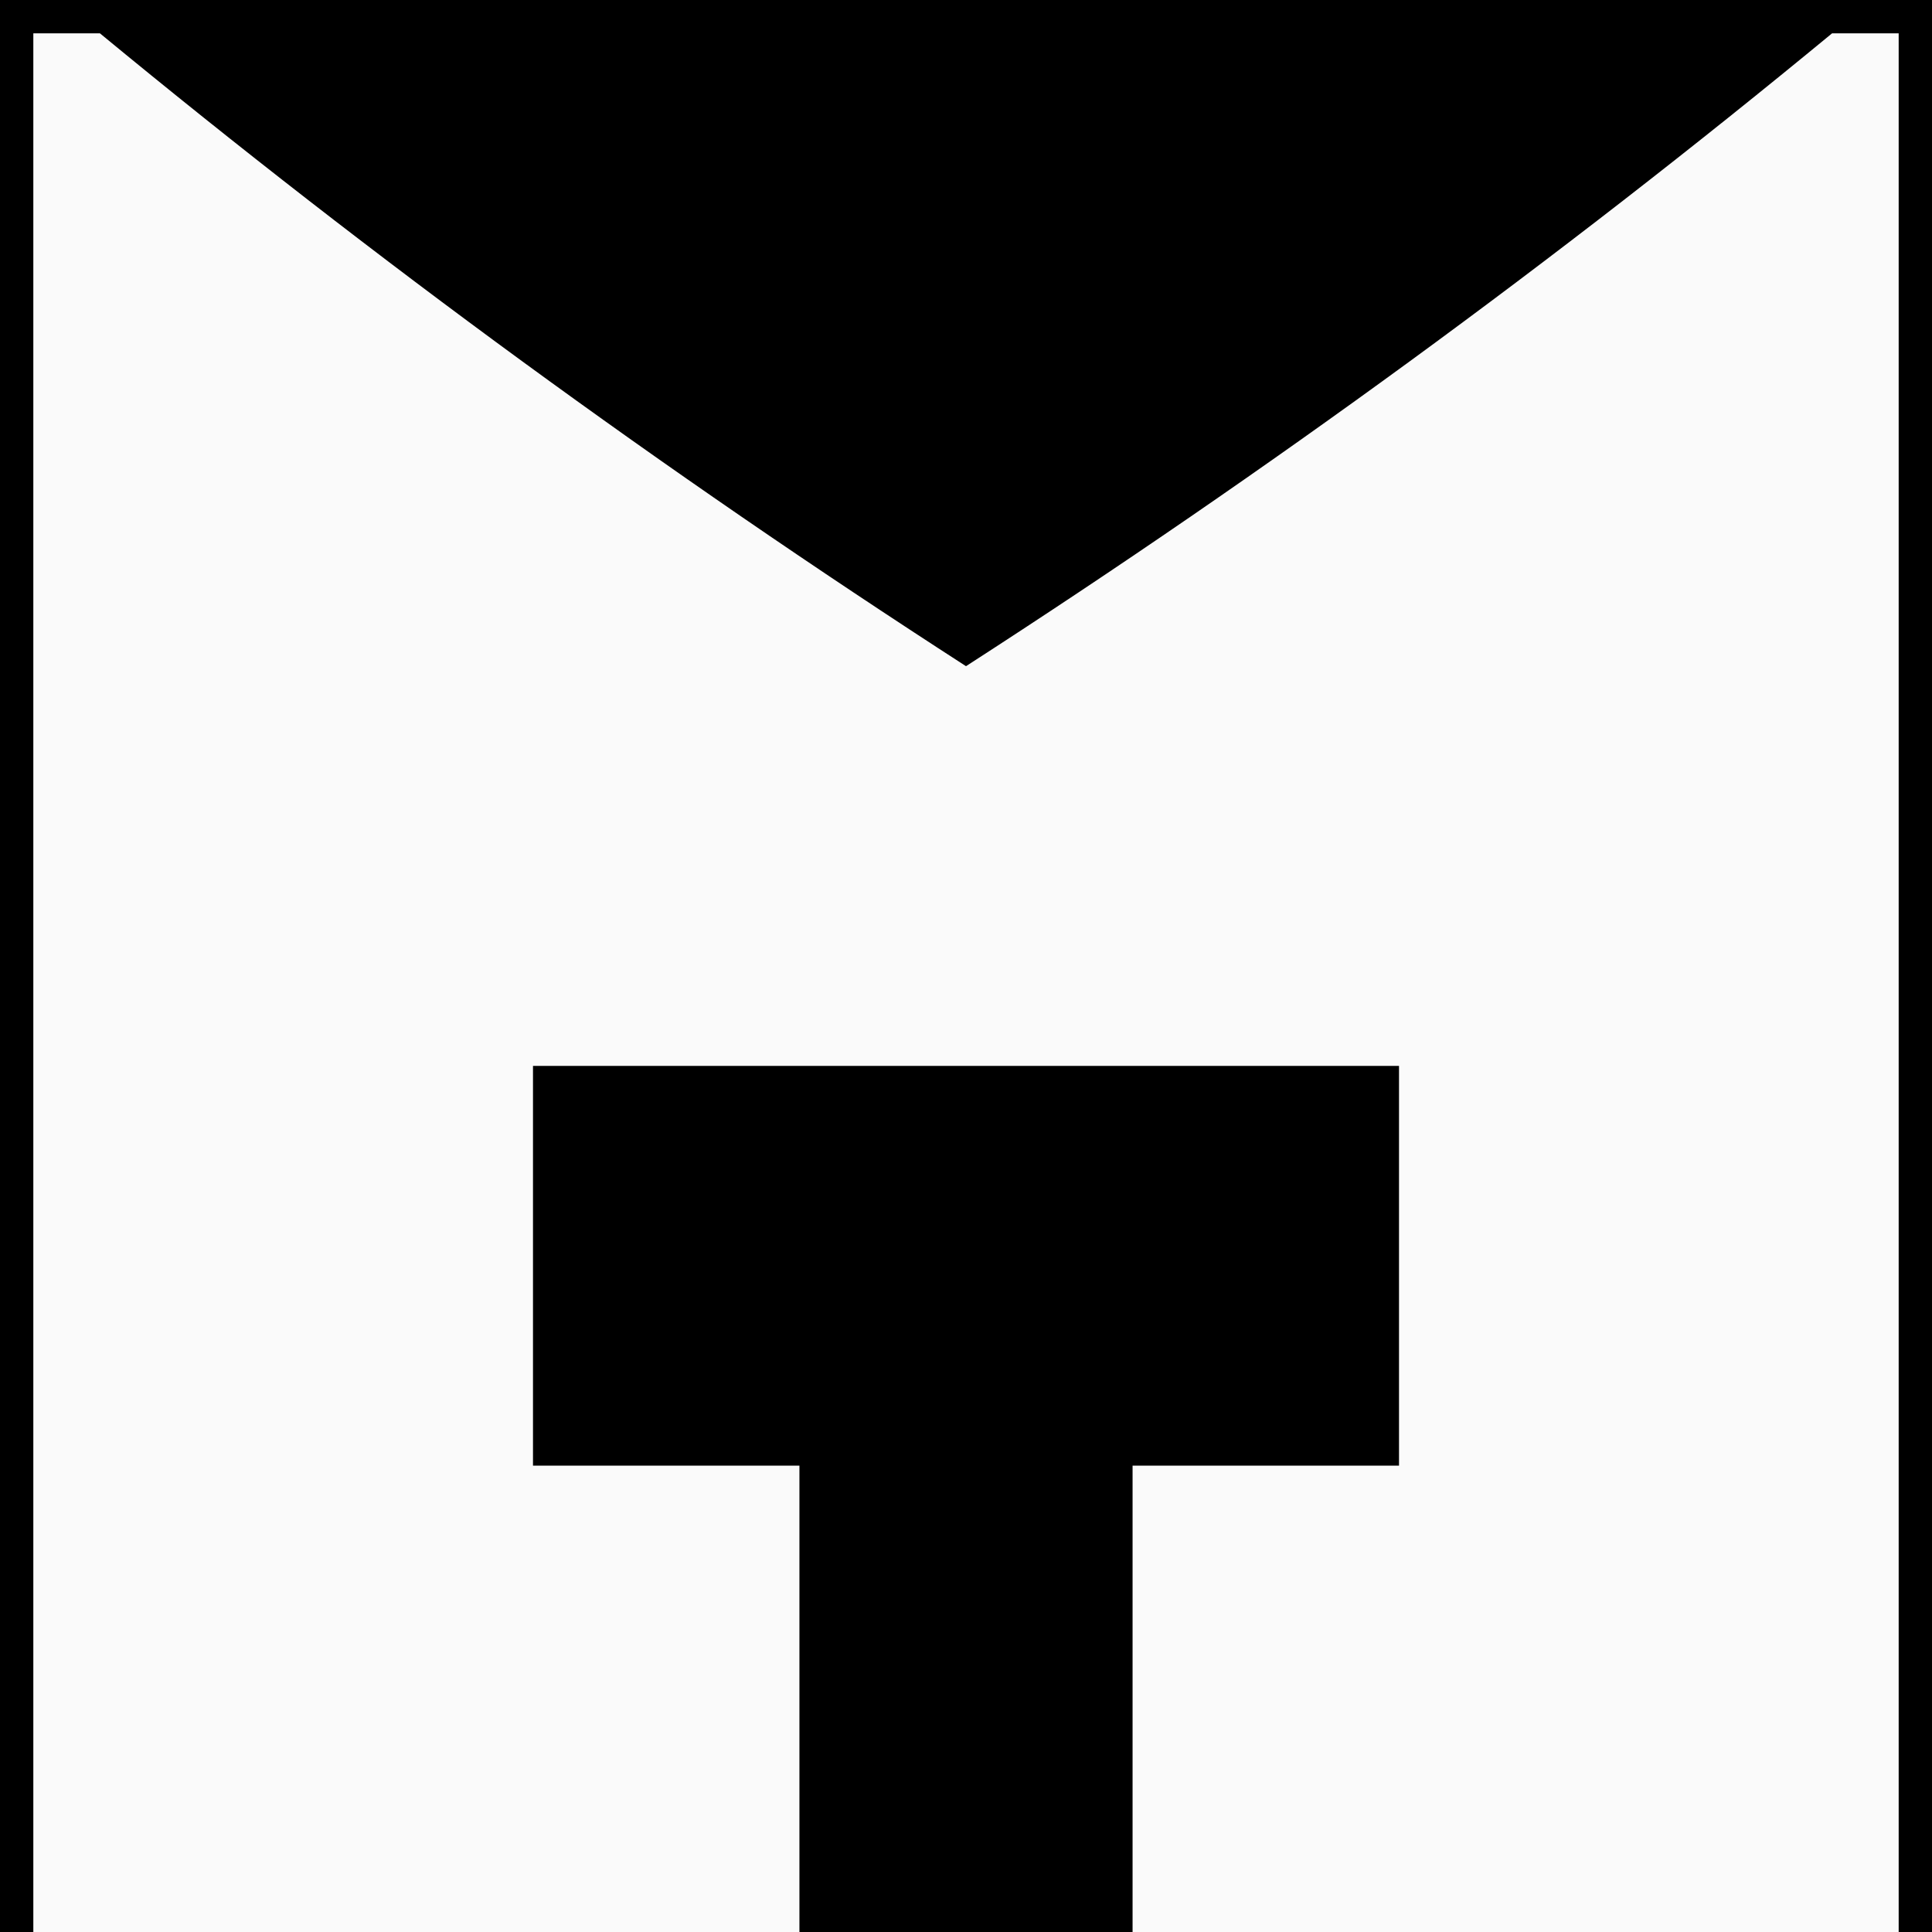 <svg width="32" height="32" viewBox="0 0 32 32" fill="none" xmlns="http://www.w3.org/2000/svg">
<rect x="0" y="0" width="32" height="32" fill="#808080" stroke="none"/>
<g clip-path="url(#clip0_74_444)">
<rect width="32" height="32" fill="black"/>
<path opacity="0.979" fill-rule="evenodd" clip-rule="evenodd" d="M0.552 0.552C0.92 0.552 1.287 0.552 1.655 0.552C6.204 4.304 10.985 7.798 16 11.034C21.015 7.798 25.796 4.304 30.345 0.552C30.713 0.552 31.081 0.552 31.448 0.552C31.448 11.034 31.448 21.517 31.448 32C27.218 32 22.989 32 18.759 32C18.759 29.425 18.759 26.851 18.759 24.276C20.23 24.276 21.701 24.276 23.172 24.276C23.172 22.069 23.172 19.862 23.172 17.655C18.391 17.655 13.609 17.655 8.828 17.655C8.828 19.862 8.828 22.069 8.828 24.276C10.299 24.276 11.77 24.276 13.241 24.276C13.241 26.851 13.241 29.425 13.241 32C9.012 32 4.782 32 0.552 32C0.552 21.517 0.552 11.034 0.552 0.552Z" fill="white"/>
</g>
<defs>
<clipPath id="clip0_74_444">
<rect width="32" height="32" fill="white"/>
</clipPath>
</defs>
</svg>

